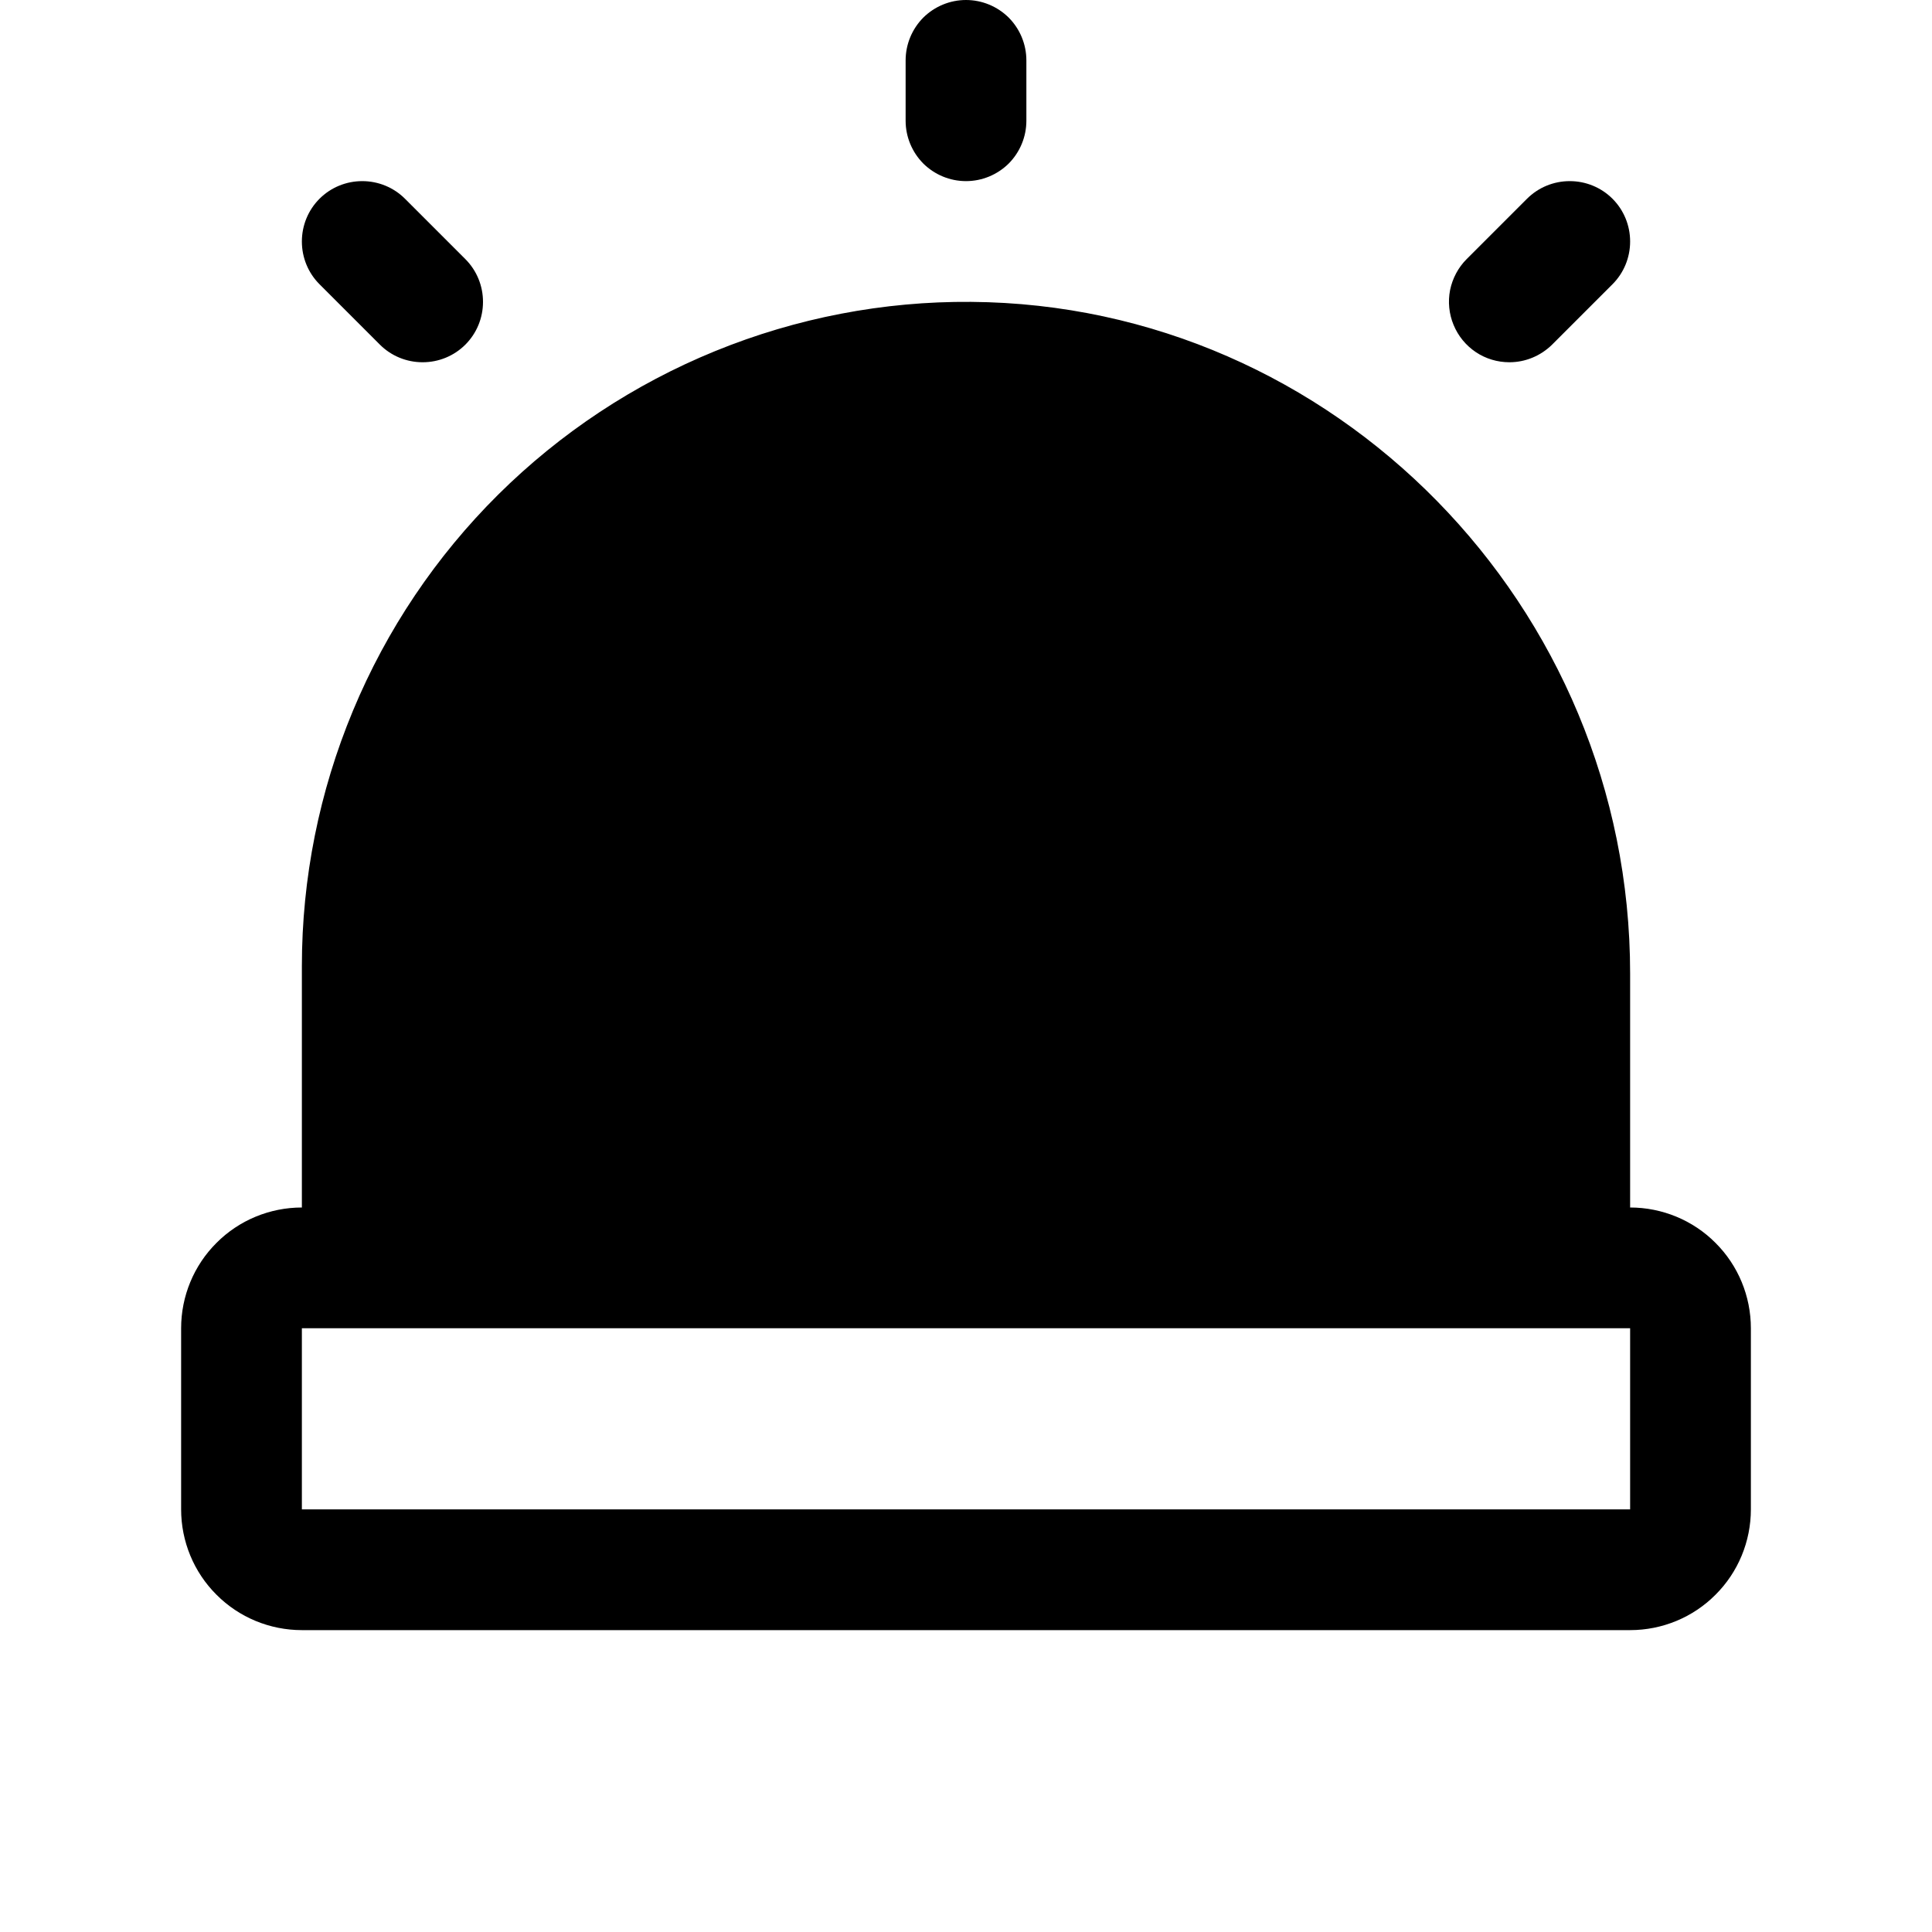 <svg width="16" height="16" viewBox="0 0 16 16" fill="none" xmlns="http://www.w3.org/2000/svg">
<g id="ph:siren-fill">
<path id="Vector" d="M7.5 1V0.5C7.5 0.367 7.553 0.24 7.646 0.146C7.74 0.053 7.867 0 8 0C8.133 0 8.26 0.053 8.354 0.146C8.447 0.24 8.5 0.367 8.5 0.5V1C8.5 1.133 8.447 1.26 8.354 1.354C8.26 1.447 8.133 1.5 8 1.5C7.867 1.5 7.74 1.447 7.646 1.354C7.553 1.26 7.5 1.133 7.5 1ZM12.5 3C12.566 3 12.631 2.987 12.691 2.962C12.752 2.937 12.807 2.9 12.854 2.854L13.354 2.354C13.448 2.26 13.5 2.133 13.5 2C13.5 1.867 13.448 1.74 13.354 1.646C13.26 1.552 13.133 1.5 13 1.5C12.867 1.5 12.74 1.552 12.646 1.646L12.146 2.146C12.076 2.216 12.029 2.305 12.009 2.402C11.99 2.499 12 2.6 12.038 2.691C12.076 2.783 12.14 2.861 12.222 2.916C12.304 2.971 12.401 3 12.5 3ZM3.146 2.854C3.24 2.948 3.367 3 3.5 3C3.633 3 3.76 2.948 3.854 2.854C3.948 2.76 4 2.633 4 2.5C4 2.367 3.948 2.24 3.854 2.146L3.354 1.646C3.26 1.552 3.133 1.5 3 1.5C2.867 1.5 2.74 1.552 2.646 1.646C2.552 1.74 2.5 1.867 2.5 2C2.5 2.133 2.552 2.26 2.646 2.354L3.146 2.854ZM14.5 11V12.5C14.5 12.765 14.395 13.02 14.207 13.207C14.02 13.395 13.765 13.5 13.5 13.5H2.5C2.235 13.5 1.98 13.395 1.793 13.207C1.605 13.02 1.5 12.765 1.5 12.5V11C1.5 10.735 1.605 10.48 1.793 10.293C1.98 10.105 2.235 10 2.5 10V8C2.5 7.274 2.644 6.556 2.923 5.886C3.202 5.215 3.611 4.607 4.126 4.096C4.641 3.585 5.252 3.181 5.924 2.907C6.596 2.633 7.316 2.494 8.042 2.5C11.051 2.522 13.5 5.018 13.5 8.062V10C13.765 10 14.02 10.105 14.207 10.293C14.395 10.48 14.5 10.735 14.5 11ZM13.5 12.5V11H2.5V12.5H13.5Z" fill="black"/>
</g>
</svg>
